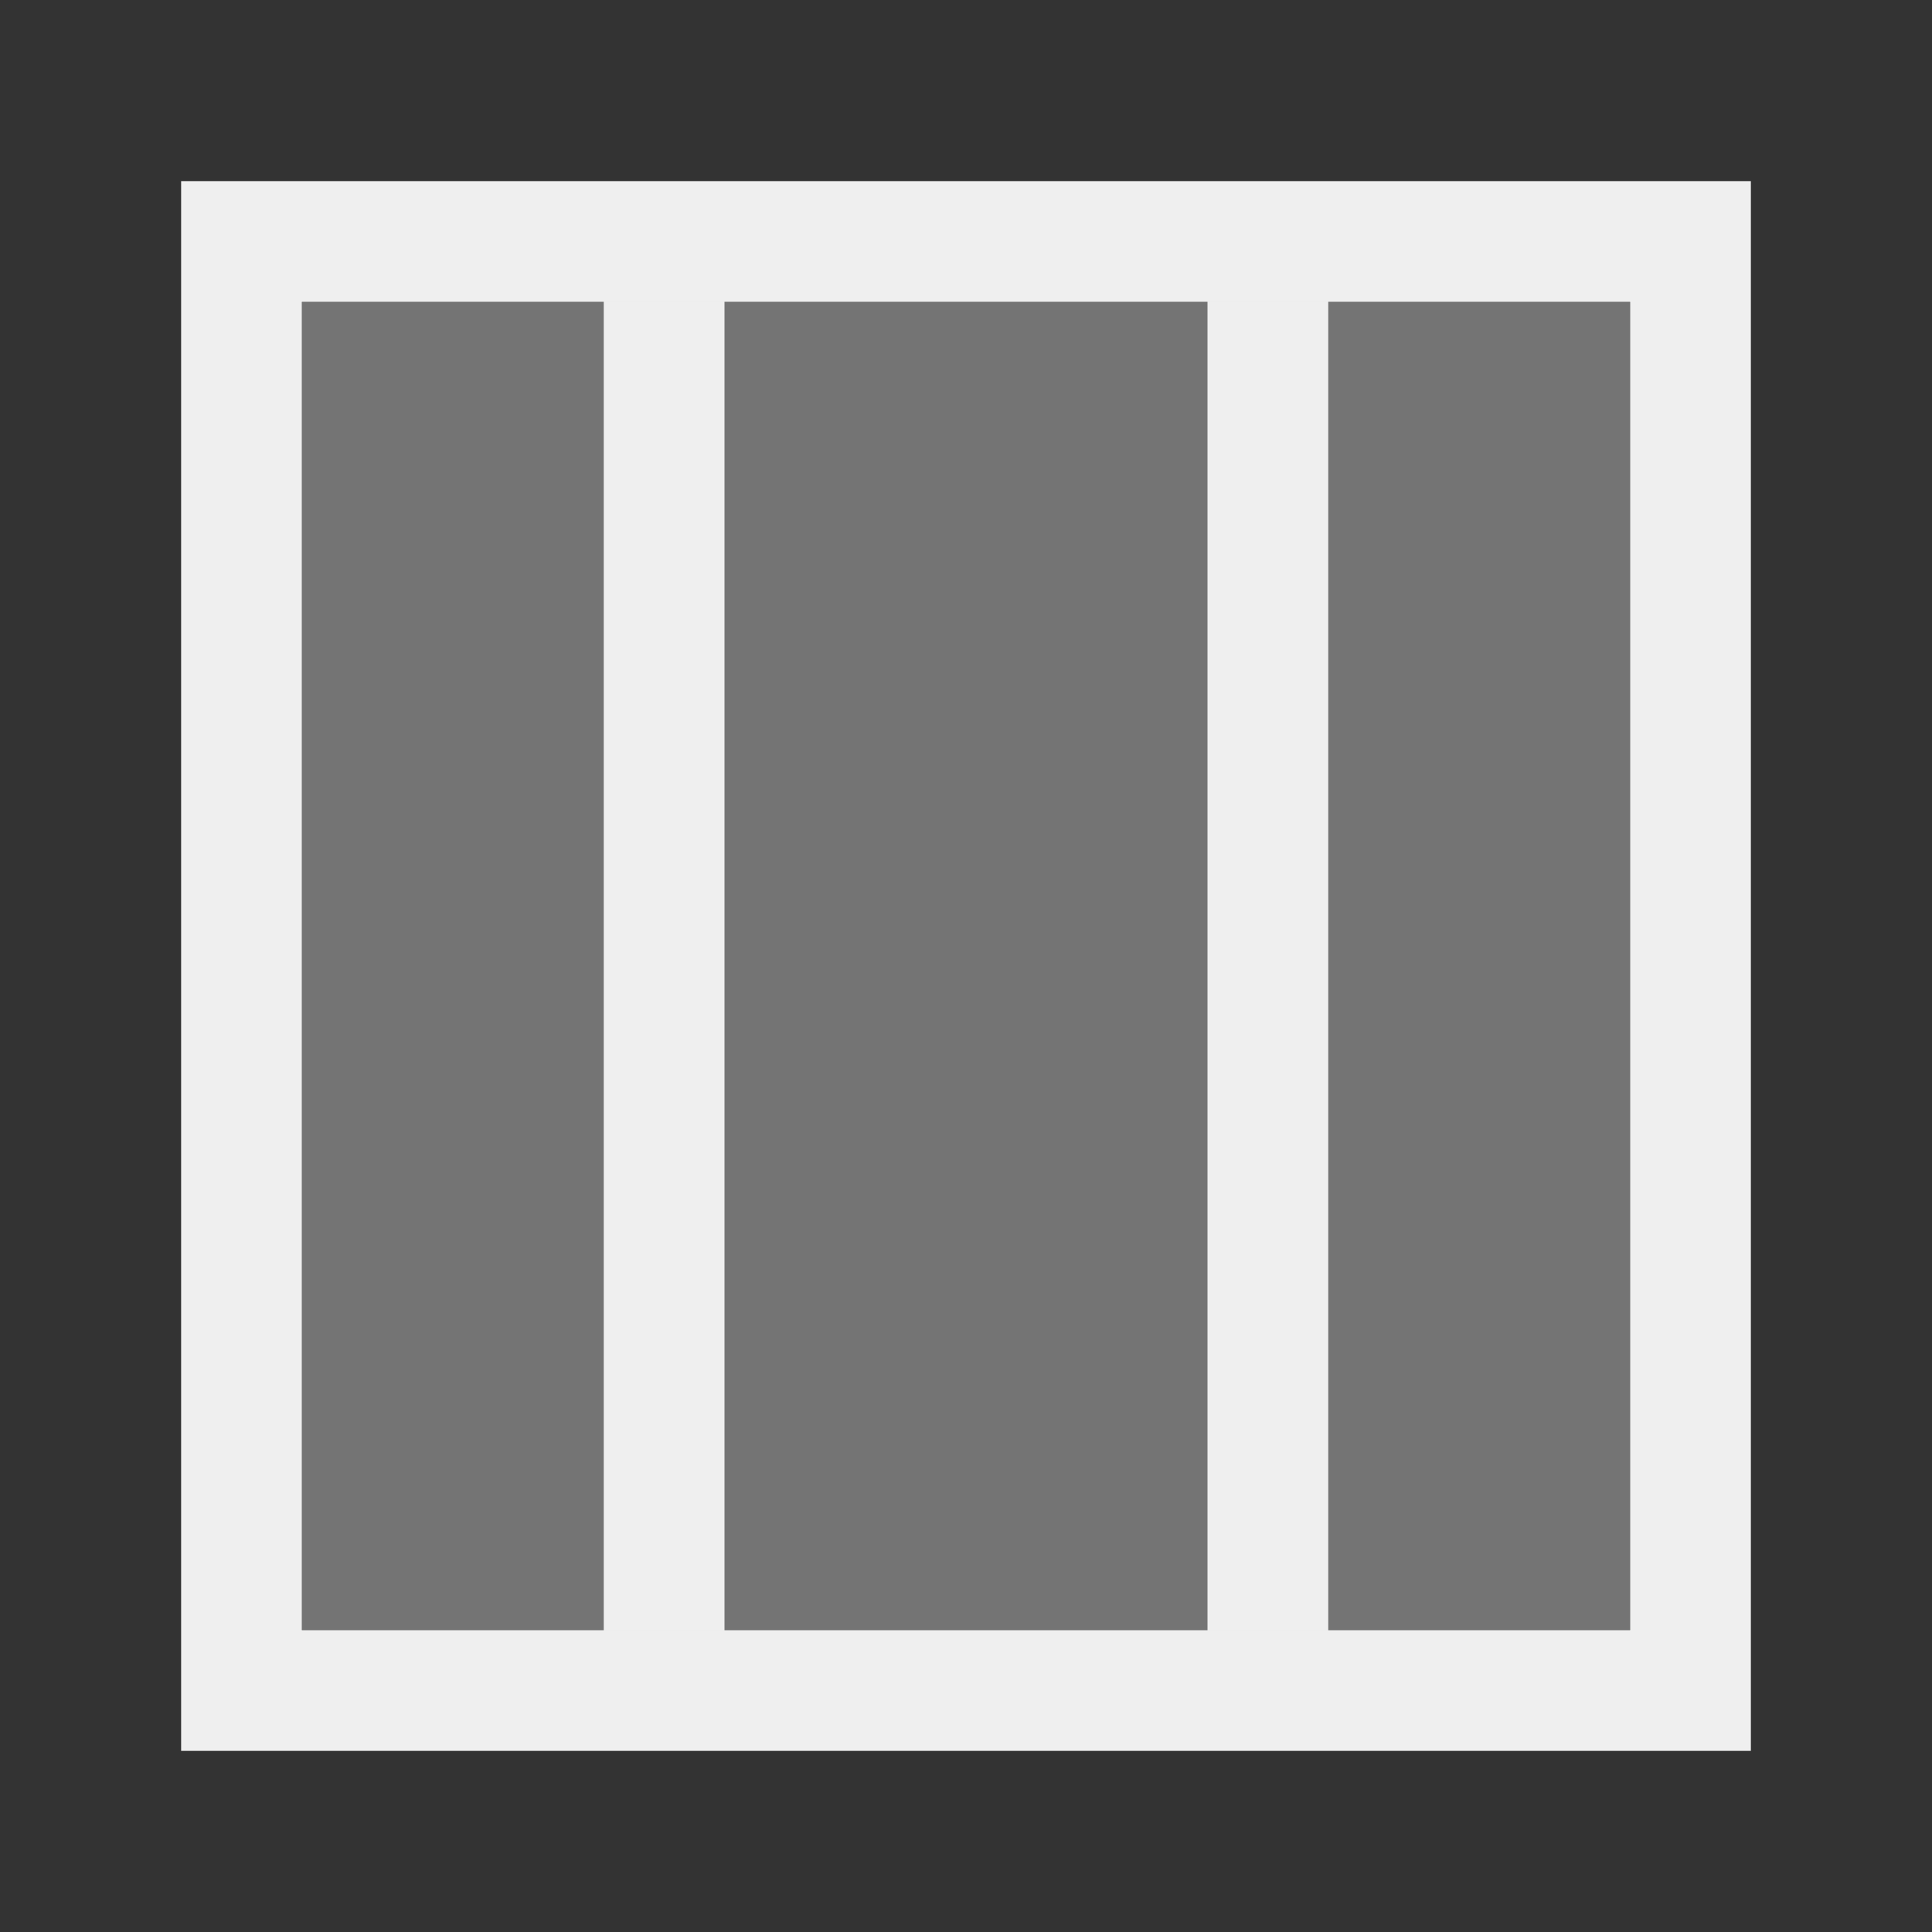 <svg height="32" viewBox="0 0 32 32" width="32" xmlns="http://www.w3.org/2000/svg"><rect x="0" y="0" width="32" height="32" fill="#333333" stroke="none"/><g fill="#efefef"><path d="m3 3v26h26v-26zm2 2h5v22h-5zm7 0h8v22h-8zm10 0h5v22h-5z"/><path d="m5 5v22h22v-22z" opacity=".35"/></g></svg>